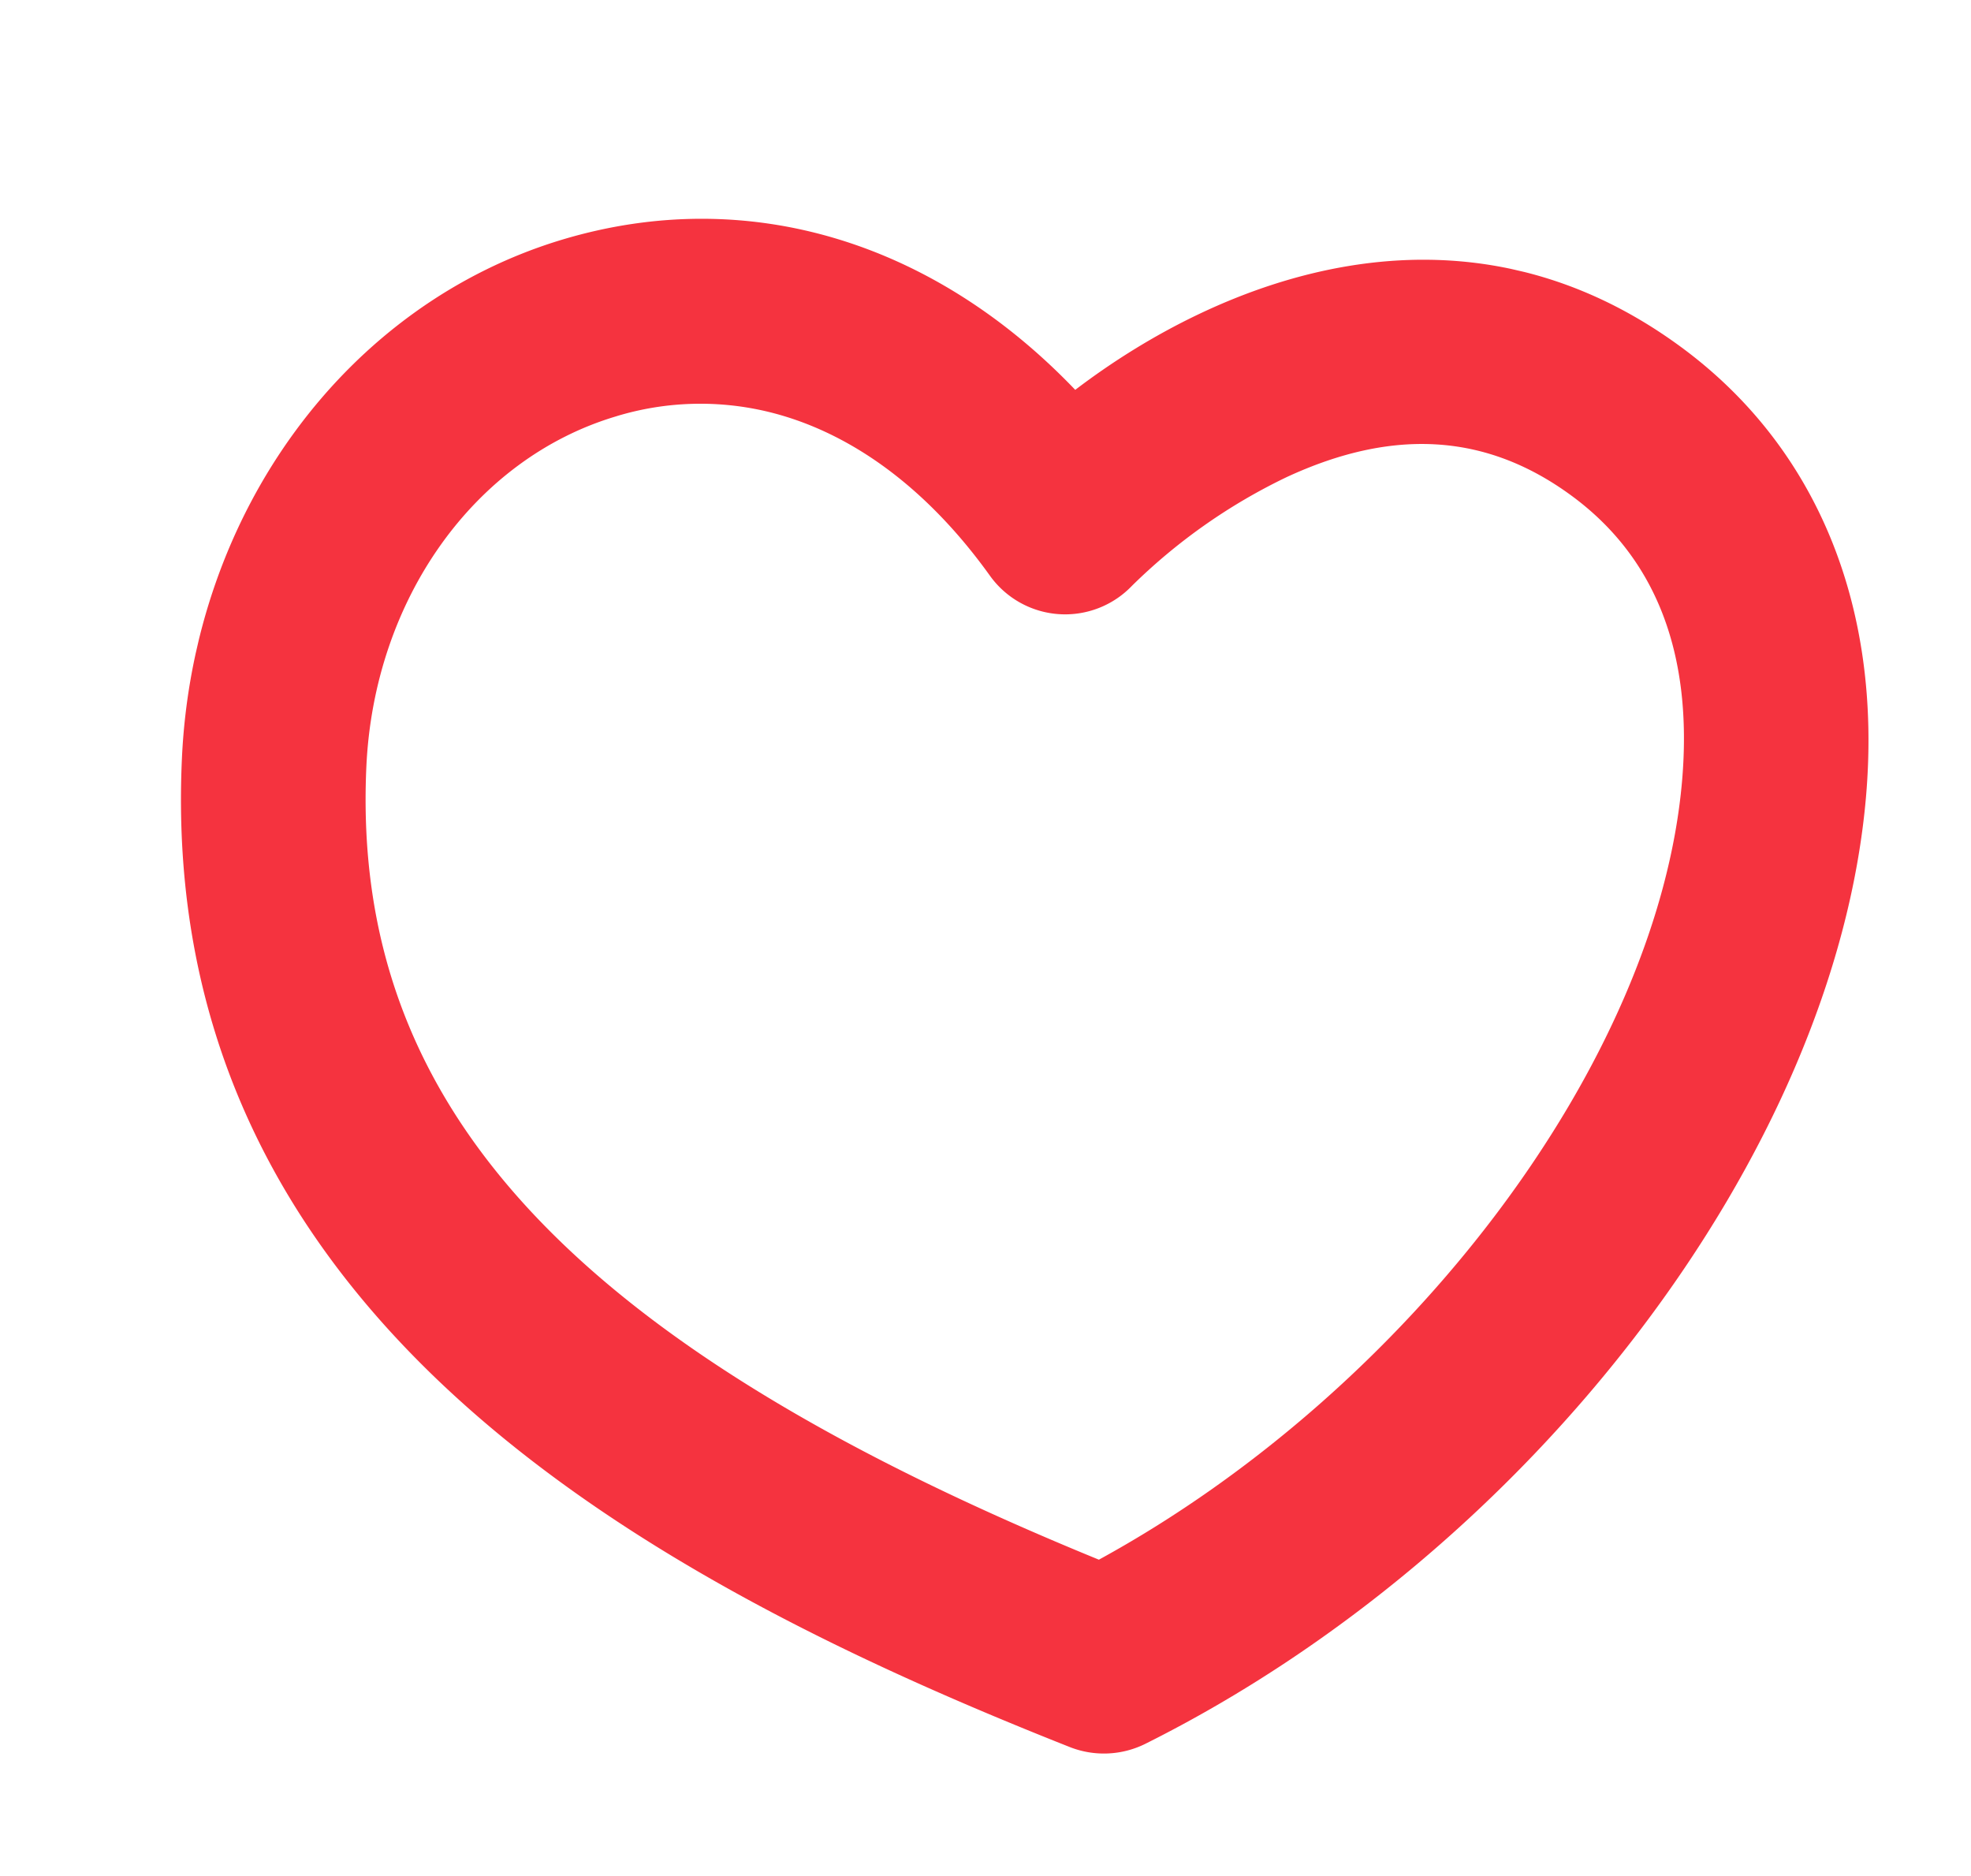 <svg xmlns="http://www.w3.org/2000/svg" xmlns:xlink="http://www.w3.org/1999/xlink" width="91.019" height="86.625" viewBox="0 0 91.019 86.625">
  <defs>
    <clipPath id="clip-path">
      <rect id="Rectangle_84" data-name="Rectangle 84" width="76.991" height="71.129" fill="#f5333f"/>
    </clipPath>
  </defs>
  <g id="Group_195" data-name="Group 195" transform="translate(16.001 0) rotate(13)">
    <g id="Group_155" data-name="Group 155" transform="translate(0 0)" clip-path="url(#clip-path)">
      <path id="Path_1014" data-name="Path 1014" d="M50.7,71.083a4.3,4.3,0,0,0,3.349-.926c15.4-12.7,24.906-33.766,22.6-50.083C75.417,11.357,70.816,4.855,63.693,1.767,51.963-3.317,42.17,3.547,36.84,9.97,28.883,4.751,19.959,4.148,12.269,8.5,3.159,13.659-1.58,24.646.474,35.839,5.1,61.051,29.744,67.918,50.7,71.083M16.47,15.922a13.341,13.341,0,0,1,6.637-1.776c3.93,0,8.02,1.718,11.834,5.079a4.272,4.272,0,0,0,6.49-1.035A26.5,26.5,0,0,1,47.258,11.7c4.314-3.354,8.58-4.044,13.043-2.111,4.422,1.916,7.081,5.844,7.906,11.675,1.817,12.862-5.923,30.2-18.153,41.086C24.038,58.118,11.683,49.671,8.86,34.3c-1.4-7.624,1.66-15.009,7.61-18.377" transform="translate(-0.001 -0.002)" fill="#f5333f"/>
    </g>
  </g>
</svg>
